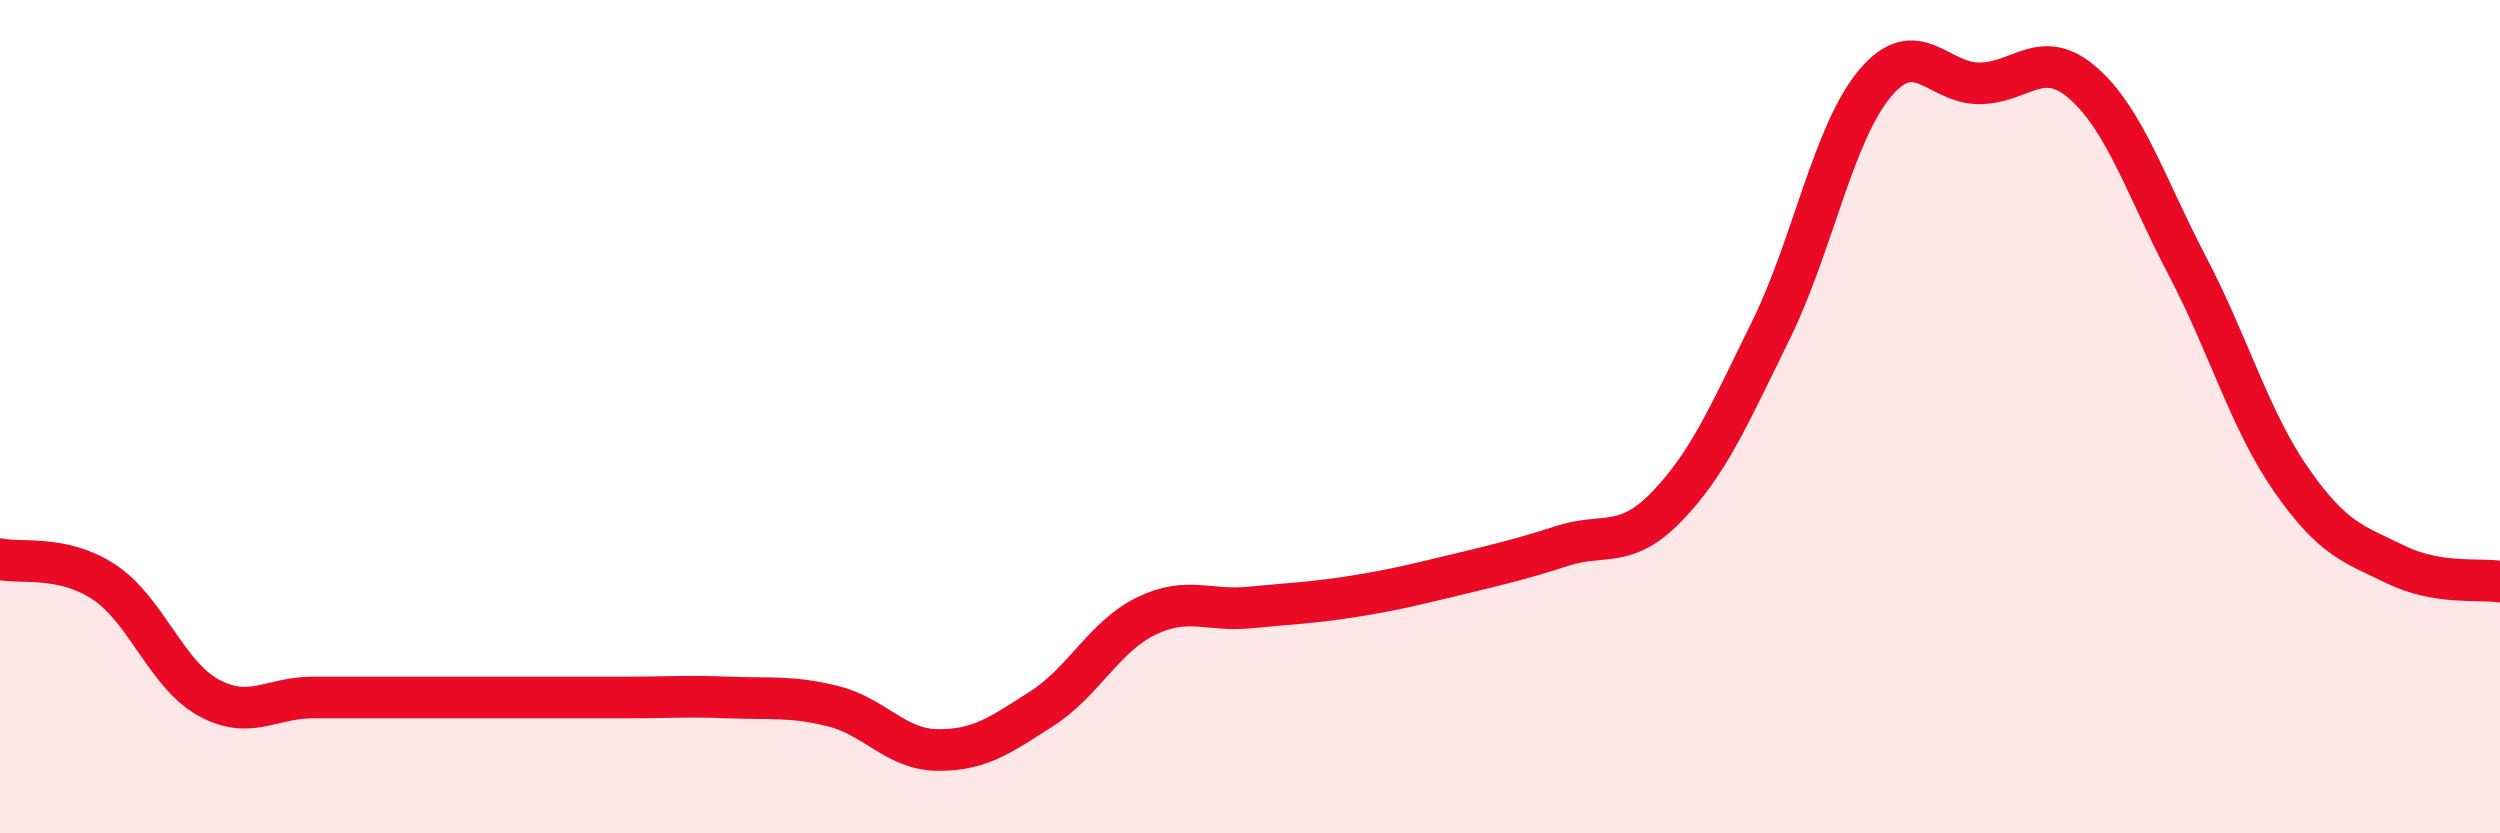 
    <svg width="60" height="20" viewBox="0 0 60 20" xmlns="http://www.w3.org/2000/svg">
      <path
        d="M 0,13.42 C 0.5,13.53 1.5,13.31 2.5,13.97 C 3.5,14.63 4,16.19 5,16.74 C 6,17.29 6.5,16.74 7.5,16.74 C 8.5,16.74 9,16.74 10,16.74 C 11,16.74 11.5,16.74 12.5,16.74 C 13.5,16.74 14,16.74 15,16.74 C 16,16.74 16.5,16.7 17.5,16.74 C 18.5,16.78 19,16.7 20,16.95 C 21,17.2 21.5,17.99 22.5,18 C 23.5,18.01 24,17.65 25,17.01 C 26,16.37 26.5,15.28 27.5,14.79 C 28.5,14.3 29,14.68 30,14.58 C 31,14.48 31.5,14.47 32.5,14.31 C 33.5,14.15 34,14.02 35,13.78 C 36,13.54 36.5,13.42 37.5,13.1 C 38.5,12.78 39,13.19 40,12.16 C 41,11.13 41.5,9.96 42.5,7.93 C 43.5,5.9 44,3.19 45,2 C 46,0.81 46.5,2 47.5,2 C 48.5,2 49,1.12 50,2 C 51,2.88 51.5,4.48 52.5,6.39 C 53.5,8.3 54,10.1 55,11.53 C 56,12.96 56.5,13.06 57.5,13.55 C 58.5,14.04 59.5,13.88 60,13.96L60 20L0 20Z"
        fill="#EB0A25"
        opacity="0.1"
        stroke-linecap="round"
        stroke-linejoin="round"
      />
      <path
        d="M 0,13.42 C 0.5,13.53 1.5,13.31 2.5,13.97 C 3.5,14.63 4,16.19 5,16.74 C 6,17.29 6.5,16.74 7.5,16.74 C 8.5,16.74 9,16.74 10,16.74 C 11,16.74 11.5,16.74 12.5,16.74 C 13.5,16.74 14,16.74 15,16.74 C 16,16.74 16.5,16.7 17.5,16.74 C 18.5,16.78 19,16.7 20,16.95 C 21,17.2 21.5,17.99 22.5,18 C 23.5,18.01 24,17.65 25,17.01 C 26,16.37 26.5,15.28 27.5,14.79 C 28.5,14.3 29,14.68 30,14.58 C 31,14.48 31.5,14.47 32.5,14.31 C 33.5,14.15 34,14.02 35,13.78 C 36,13.54 36.5,13.42 37.5,13.1 C 38.5,12.78 39,13.19 40,12.16 C 41,11.13 41.5,9.96 42.5,7.93 C 43.5,5.9 44,3.19 45,2 C 46,0.81 46.5,2 47.5,2 C 48.5,2 49,1.12 50,2 C 51,2.88 51.5,4.48 52.5,6.39 C 53.5,8.3 54,10.1 55,11.53 C 56,12.96 56.5,13.06 57.5,13.55 C 58.5,14.04 59.5,13.88 60,13.96"
        stroke="#EB0A25"
        stroke-width="1"
        fill="none"
        stroke-linecap="round"
        stroke-linejoin="round"
      />
    </svg>
  